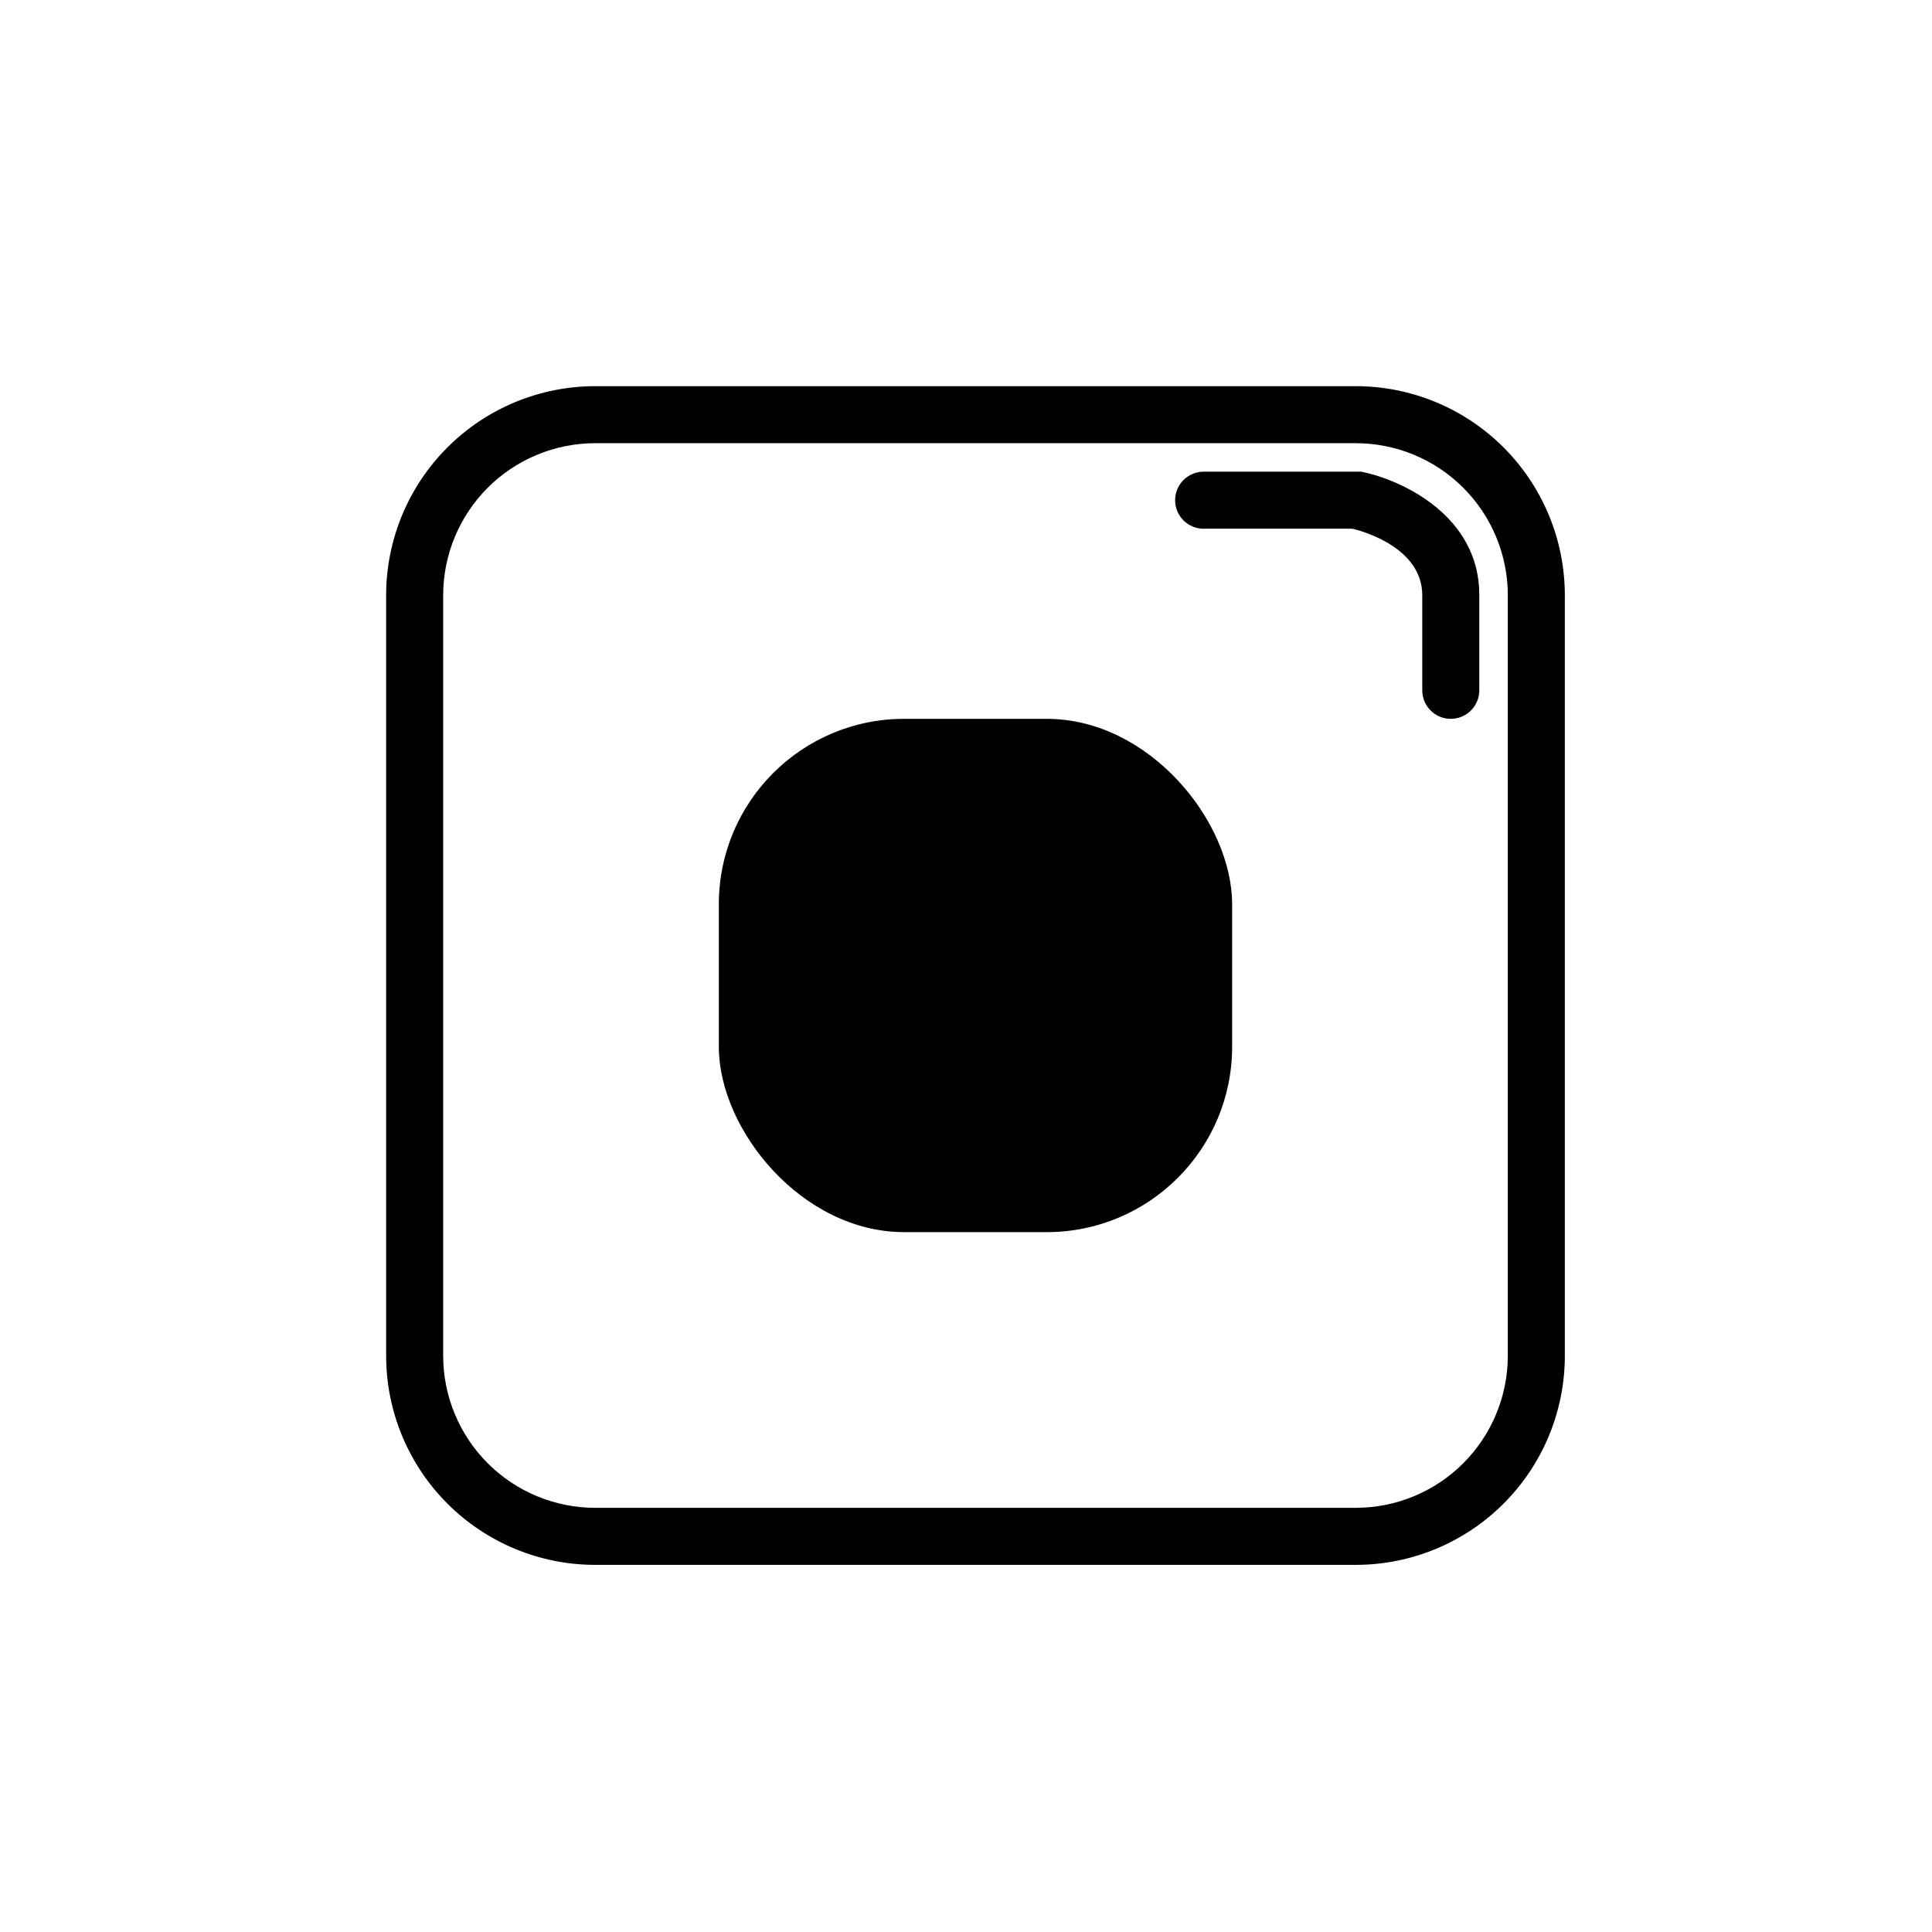 <?xml version="1.0" encoding="UTF-8"?>
<!-- Uploaded to: ICON Repo, www.iconrepo.com, Generator: ICON Repo Mixer Tools -->
<svg fill="#000000" width="800px" height="800px" version="1.1" viewBox="144 144 512 512" xmlns="http://www.w3.org/2000/svg">
 <g>
  <path d="m503.28 246.34h-201.53c-14.695 0-28.793 5.84-39.184 16.234-10.395 10.391-16.234 24.488-16.234 39.184v201.53c0 14.695 5.84 28.793 16.234 39.184 10.391 10.395 24.488 16.234 39.184 16.234h201.53c14.695 0 28.793-5.84 39.184-16.234 10.395-10.391 16.234-24.488 16.234-39.184v-201.53c0-14.695-5.84-28.793-16.234-39.184-10.391-10.395-24.488-16.234-39.184-16.234zm40.305 256.94v0.004c0 10.688-4.25 20.938-11.809 28.496s-17.809 11.809-28.496 11.809h-201.53c-10.688 0-20.938-4.25-28.496-11.809-7.559-7.559-11.809-17.809-11.809-28.496v-201.53c0-10.688 4.25-20.938 11.809-28.496 7.559-7.559 17.809-11.809 28.496-11.809h201.53c10.688 0 20.938 4.25 28.496 11.809 7.559 7.559 11.809 17.809 11.809 28.496z"/>
  <path d="m528.47 334.5c-4.172 0-7.555-3.383-7.555-7.559v-25.191c0-12.344-15.113-16.828-18.488-17.633h-39.449c-4.176 0-7.559-3.383-7.559-7.555 0-4.176 3.383-7.559 7.559-7.559h41.766c10.832 2.168 31.285 11.738 31.285 32.598v25.191c0.039 2.027-0.738 3.988-2.16 5.441-1.422 1.449-3.367 2.266-5.398 2.266z"/>
  <path d="m383.62 334.5h37.785c27.129 0 49.121 27.129 49.121 49.121v37.785c0 27.129-21.992 49.121-49.121 49.121h-37.785c-27.129 0-49.121-27.129-49.121-49.121v-37.785c0-27.129 21.992-49.121 49.121-49.121z"/>
 </g>
</svg>